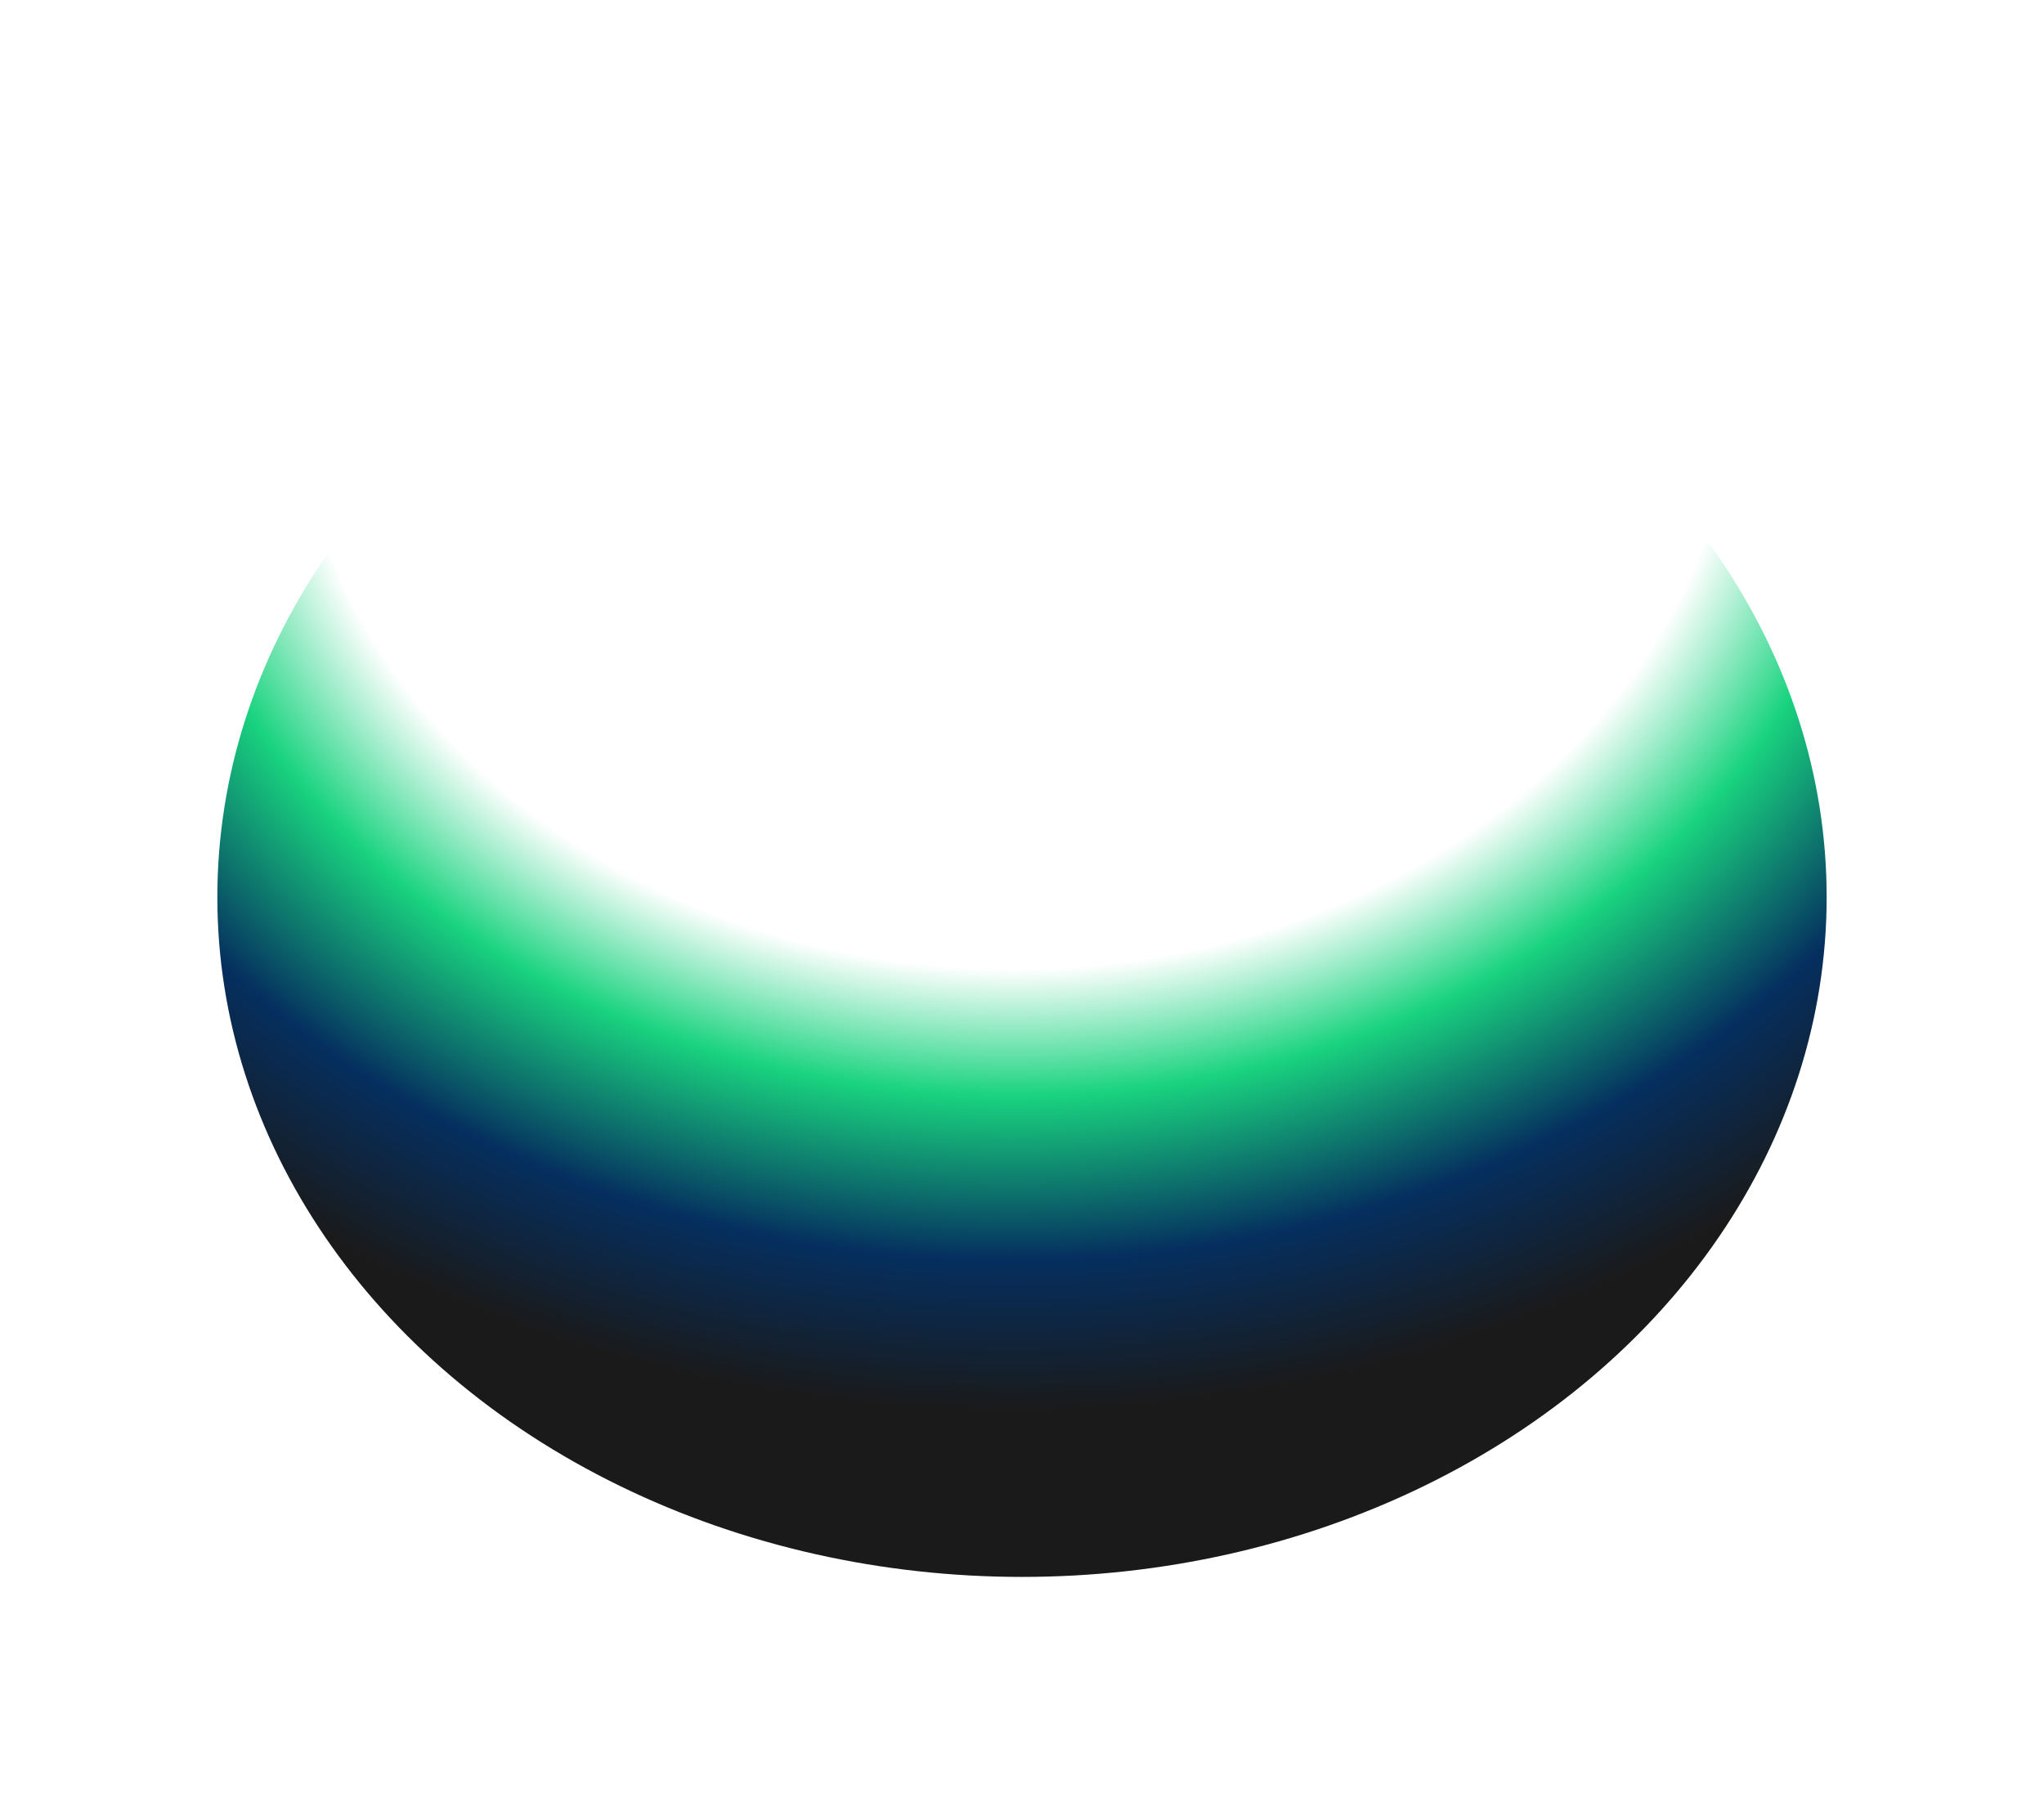 <?xml version="1.0" encoding="utf-8"?>
<svg xmlns="http://www.w3.org/2000/svg" fill="none" height="100%" overflow="visible" preserveAspectRatio="none" style="display: block;" viewBox="0 0 2511 2204" width="100%">
<g filter="url(#filter0_f_0_140)" id="Ellipse 92">
<ellipse cx="1255.5" cy="1102" fill="url(#paint0_radial_0_140)" rx="988.5" ry="835"/>
</g>
<defs>
<filter color-interpolation-filters="sRGB" filterUnits="userSpaceOnUse" height="2203.33" id="filter0_f_0_140" width="2510.33" x="0.333" y="0.333">
<feFlood flood-opacity="0" result="BackgroundImageFix"/>
<feBlend in="SourceGraphic" in2="BackgroundImageFix" mode="normal" result="shape"/>
<feGaussianBlur result="effect1_foregroundBlur_0_140" stdDeviation="133.333"/>
</filter>
<radialGradient cx="0" cy="0" gradientTransform="translate(1255.5 447.284) rotate(89.285) scale(1281.55 1517.34)" gradientUnits="userSpaceOnUse" id="paint0_radial_0_140" r="1">
<stop offset="0.579" stop-color="white"/>
<stop offset="0.7" stop-color="#19D37F"/>
<stop offset="0.856" stop-color="#052F5F"/>
<stop offset="1" stop-color="#1A1A1A"/>
</radialGradient>
</defs>
</svg>